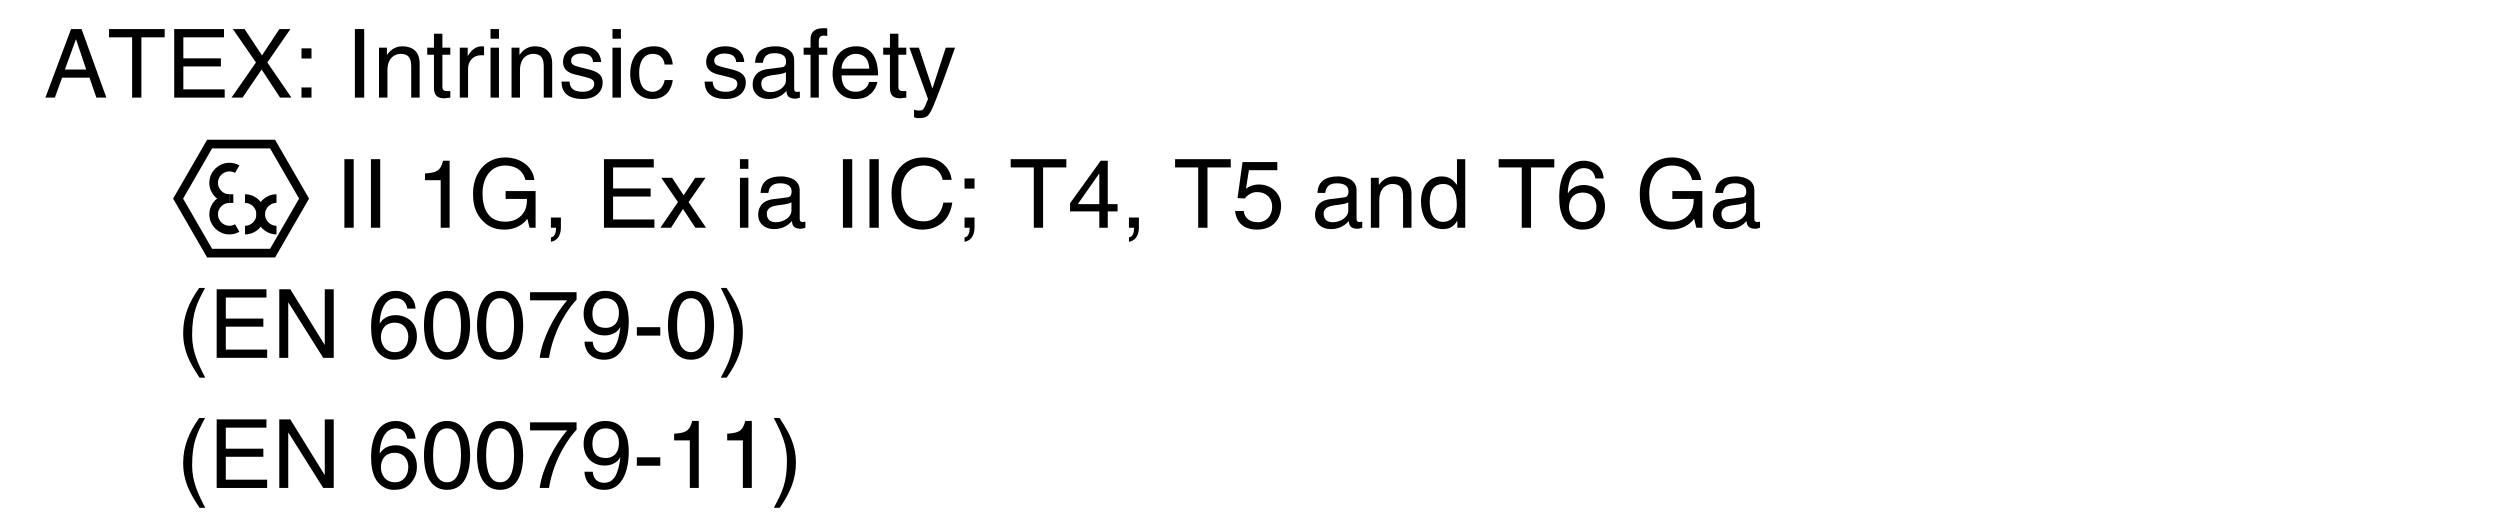 <?xml version="1.0" encoding="UTF-8"?>
<svg xmlns="http://www.w3.org/2000/svg" xmlns:xlink="http://www.w3.org/1999/xlink" width="226.76pt" height="48.19pt" viewBox="0 0 226.76 48.19" version="1.2">
<defs>
<g>
<symbol overflow="visible" id="glyph0-0">
<path style="stroke:none;" d="M 0 0 L 4.328 0 L 4.328 -6.062 L 0 -6.062 Z M 2.172 -3.422 L 0.688 -5.625 L 3.641 -5.625 Z M 2.422 -3.031 L 3.891 -5.234 L 3.891 -0.828 Z M 0.688 -0.438 L 2.172 -2.641 L 3.641 -0.438 Z M 0.438 -5.234 L 1.906 -3.031 L 0.438 -0.828 Z M 0.438 -5.234 "/>
</symbol>
<symbol overflow="visible" id="glyph0-1">
<path style="stroke:none;" d="M 4.125 -1.812 L 4.75 0 L 5.656 0 L 3.406 -6.219 L 2.453 -6.219 L 0.125 0 L 0.984 0 L 1.641 -1.812 Z M 1.891 -2.547 L 2.891 -5.281 L 2.906 -5.281 L 3.828 -2.547 Z M 1.891 -2.547 "/>
</symbol>
<symbol overflow="visible" id="glyph0-2">
<path style="stroke:none;" d="M 0.125 -5.469 L 2.219 -5.469 L 2.219 0 L 3.062 0 L 3.062 -5.469 L 5.172 -5.469 L 5.172 -6.219 L 0.125 -6.219 Z M 0.125 -5.469 "/>
</symbol>
<symbol overflow="visible" id="glyph0-3">
<path style="stroke:none;" d="M 5.328 -0.75 L 1.578 -0.75 L 1.578 -2.828 L 4.984 -2.828 L 4.984 -3.562 L 1.578 -3.562 L 1.578 -5.469 L 5.266 -5.469 L 5.266 -6.219 L 0.75 -6.219 L 0.75 0 L 5.328 0 Z M 5.328 -0.75 "/>
</symbol>
<symbol overflow="visible" id="glyph0-4">
<path style="stroke:none;" d="M 3.422 -3.188 L 5.516 -6.219 L 4.516 -6.219 L 2.938 -3.828 L 1.359 -6.219 L 0.297 -6.219 L 2.391 -3.188 L 0.172 0 L 1.172 0 L 2.906 -2.547 L 4.578 0 L 5.609 0 Z M 3.422 -3.188 "/>
</symbol>
<symbol overflow="visible" id="glyph0-5">
<path style="stroke:none;" d="M 1.656 -0.922 L 0.75 -0.922 L 0.75 0 L 1.656 0 Z M 1.656 -4.469 L 0.75 -4.469 L 0.75 -3.547 L 1.656 -3.547 Z M 1.656 -4.469 "/>
</symbol>
<symbol overflow="visible" id="glyph0-6">
<path style="stroke:none;" d=""/>
</symbol>
<symbol overflow="visible" id="glyph0-7">
<path style="stroke:none;" d="M 1.625 -6.219 L 0.781 -6.219 L 0.781 0 L 1.625 0 Z M 1.625 -6.219 "/>
</symbol>
<symbol overflow="visible" id="glyph0-8">
<path style="stroke:none;" d="M 4.25 -3.078 C 4.25 -4.375 3.375 -4.656 2.672 -4.656 C 1.891 -4.656 1.469 -4.125 1.297 -3.891 L 1.281 -3.891 L 1.281 -4.531 L 0.562 -4.531 L 0.562 0 L 1.328 0 L 1.328 -2.469 C 1.328 -3.703 2.094 -3.969 2.516 -3.969 C 3.266 -3.969 3.484 -3.578 3.484 -2.781 L 3.484 0 L 4.25 0 Z M 4.25 -3.078 "/>
</symbol>
<symbol overflow="visible" id="glyph0-9">
<path style="stroke:none;" d="M 2.219 -3.891 L 2.219 -4.531 L 1.5 -4.531 L 1.5 -5.797 L 0.734 -5.797 L 0.734 -4.531 L 0.125 -4.531 L 0.125 -3.891 L 0.734 -3.891 L 0.734 -0.906 C 0.734 -0.359 0.906 0.062 1.656 0.062 C 1.734 0.062 1.953 0.031 2.219 0 L 2.219 -0.594 L 1.953 -0.594 C 1.797 -0.594 1.5 -0.594 1.5 -0.953 L 1.5 -3.891 Z M 2.219 -3.891 "/>
</symbol>
<symbol overflow="visible" id="glyph0-10">
<path style="stroke:none;" d="M 1.422 -2.625 C 1.422 -3.297 1.875 -3.844 2.594 -3.844 L 2.875 -3.844 L 2.875 -4.625 C 2.812 -4.641 2.766 -4.656 2.672 -4.656 C 2.109 -4.656 1.703 -4.297 1.406 -3.781 L 1.391 -3.781 L 1.391 -4.531 L 0.672 -4.531 L 0.672 0 L 1.422 0 Z M 1.422 -2.625 "/>
</symbol>
<symbol overflow="visible" id="glyph0-11">
<path style="stroke:none;" d="M 1.344 -4.531 L 0.578 -4.531 L 0.578 0 L 1.344 0 Z M 1.344 -5.344 L 1.344 -6.219 L 0.578 -6.219 L 0.578 -5.344 Z M 1.344 -5.344 "/>
</symbol>
<symbol overflow="visible" id="glyph0-12">
<path style="stroke:none;" d="M 3.875 -3.234 C 3.875 -3.469 3.75 -4.656 2.141 -4.656 C 1.25 -4.656 0.422 -4.203 0.422 -3.219 C 0.422 -2.594 0.844 -2.266 1.469 -2.109 L 2.359 -1.891 C 3 -1.734 3.25 -1.609 3.25 -1.25 C 3.25 -0.75 2.766 -0.531 2.219 -0.531 C 1.141 -0.531 1.031 -1.094 1.016 -1.453 L 0.281 -1.453 C 0.297 -0.906 0.438 0.125 2.219 0.125 C 3.25 0.125 4.016 -0.438 4.016 -1.375 C 4.016 -1.984 3.688 -2.328 2.75 -2.562 L 1.984 -2.75 C 1.391 -2.906 1.156 -2.984 1.156 -3.359 C 1.156 -3.922 1.828 -4 2.062 -4 C 3.016 -4 3.125 -3.516 3.141 -3.234 Z M 3.875 -3.234 "/>
</symbol>
<symbol overflow="visible" id="glyph0-13">
<path style="stroke:none;" d="M 4.125 -3 C 4.062 -3.797 3.625 -4.656 2.438 -4.656 C 0.938 -4.656 0.266 -3.547 0.266 -2.141 C 0.266 -0.828 1.016 0.125 2.281 0.125 C 3.609 0.125 4.047 -0.891 4.125 -1.594 L 3.391 -1.594 C 3.266 -0.906 2.828 -0.531 2.312 -0.531 C 1.266 -0.531 1.078 -1.484 1.078 -2.266 C 1.078 -3.078 1.375 -3.969 2.312 -3.969 C 2.953 -3.969 3.297 -3.609 3.391 -3 Z M 4.125 -3 "/>
</symbol>
<symbol overflow="visible" id="glyph0-14">
<path style="stroke:none;" d="M 1.234 -3.156 C 1.297 -3.5 1.406 -4.031 2.281 -4.031 C 3 -4.031 3.344 -3.766 3.344 -3.297 C 3.344 -2.844 3.125 -2.766 2.938 -2.75 L 1.688 -2.594 C 0.422 -2.438 0.312 -1.562 0.312 -1.172 C 0.312 -0.391 0.906 0.125 1.734 0.125 C 2.609 0.125 3.078 -0.281 3.375 -0.609 C 3.391 -0.266 3.5 0.094 4.172 0.094 C 4.344 0.094 4.453 0.031 4.594 0 L 4.594 -0.547 C 4.5 -0.531 4.406 -0.516 4.344 -0.516 C 4.188 -0.516 4.078 -0.594 4.078 -0.781 L 4.078 -3.391 C 4.078 -4.547 2.766 -4.656 2.406 -4.656 C 1.297 -4.656 0.578 -4.234 0.531 -3.156 Z M 3.328 -1.562 C 3.328 -0.953 2.625 -0.5 1.922 -0.5 C 1.344 -0.5 1.094 -0.797 1.094 -1.297 C 1.094 -1.859 1.703 -1.969 2.062 -2.031 C 3.016 -2.141 3.203 -2.219 3.328 -2.312 Z M 3.328 -1.562 "/>
</symbol>
<symbol overflow="visible" id="glyph0-15">
<path style="stroke:none;" d="M 2.266 -3.891 L 2.266 -4.531 L 1.5 -4.531 L 1.5 -5.094 C 1.5 -5.453 1.625 -5.625 1.953 -5.625 C 2.047 -5.625 2.172 -5.609 2.266 -5.594 L 2.266 -6.281 C 2.141 -6.297 2.031 -6.297 1.922 -6.297 C 1.172 -6.297 0.75 -5.984 0.75 -5.312 L 0.75 -4.531 L 0.125 -4.531 L 0.125 -3.891 L 0.75 -3.891 L 0.75 0 L 1.5 0 L 1.5 -3.891 Z M 2.266 -3.891 "/>
</symbol>
<symbol overflow="visible" id="glyph0-16">
<path style="stroke:none;" d="M 3.641 -1.422 C 3.625 -1.078 3.188 -0.531 2.469 -0.531 C 1.594 -0.531 1.156 -1.078 1.156 -2.016 L 4.469 -2.016 C 4.469 -3.625 3.828 -4.656 2.516 -4.656 C 1.016 -4.656 0.344 -3.547 0.344 -2.141 C 0.344 -0.828 1.094 0.125 2.375 0.125 C 3.094 0.125 3.391 -0.047 3.594 -0.188 C 4.172 -0.562 4.375 -1.203 4.406 -1.422 Z M 1.156 -2.625 C 1.156 -3.328 1.719 -3.969 2.422 -3.969 C 3.344 -3.969 3.641 -3.328 3.672 -2.625 Z M 1.156 -2.625 "/>
</symbol>
<symbol overflow="visible" id="glyph0-17">
<path style="stroke:none;" d="M 2.188 -0.844 L 2.172 -0.844 L 0.953 -4.531 L 0.094 -4.531 L 1.781 0.125 C 1.406 1.062 1.375 1.172 0.969 1.172 C 0.766 1.172 0.609 1.125 0.516 1.094 L 0.516 1.781 C 0.625 1.812 0.719 1.859 0.828 1.859 C 1.812 1.859 1.891 1.75 2.609 -0.094 C 3.188 -1.562 3.703 -3.047 4.234 -4.531 L 3.391 -4.531 Z M 2.188 -0.844 "/>
</symbol>
<symbol overflow="visible" id="glyph0-18">
<path style="stroke:none;" d="M 3.109 -6.078 L 2.516 -6.078 C 2.266 -5.094 1.859 -5 0.875 -4.922 L 0.875 -4.312 L 2.297 -4.312 L 2.297 0 L 3.109 0 Z M 3.109 -6.078 "/>
</symbol>
<symbol overflow="visible" id="glyph0-19">
<path style="stroke:none;" d="M 3.375 -2.609 L 5.312 -2.609 C 5.312 -1.938 5.172 -1.391 4.625 -0.953 C 4.156 -0.594 3.656 -0.547 3.344 -0.547 C 1.703 -0.547 1.281 -1.859 1.281 -3.109 C 1.281 -4.75 2.203 -5.641 3.312 -5.641 C 4 -5.641 4.906 -5.406 5.172 -4.328 L 5.984 -4.328 C 5.812 -5.719 4.516 -6.375 3.359 -6.375 C 1.328 -6.375 0.422 -4.672 0.422 -3.156 C 0.422 -2.5 0.438 -1.438 1.391 -0.531 C 1.719 -0.219 2.234 0.172 3.297 0.172 C 4.141 0.172 4.922 -0.219 5.344 -0.812 L 5.547 0 L 6.094 0 L 6.094 -3.328 L 3.375 -3.328 Z M 3.375 -2.609 "/>
</symbol>
<symbol overflow="visible" id="glyph0-20">
<path style="stroke:none;" d="M 0.75 0 L 1.219 0 C 1.219 0.406 1.109 0.844 0.75 0.875 L 0.75 1.266 C 0.922 1.25 1.656 1.109 1.656 -0.062 L 1.656 -0.922 L 0.75 -0.922 Z M 0.75 0 "/>
</symbol>
<symbol overflow="visible" id="glyph0-21">
<path style="stroke:none;" d="M 2.656 -2.328 L 4.188 -4.531 L 3.25 -4.531 L 2.203 -2.938 L 1.156 -4.531 L 0.172 -4.531 L 1.688 -2.328 L 0.094 0 L 1.062 0 L 2.141 -1.703 L 3.266 0 L 4.234 0 Z M 2.656 -2.328 "/>
</symbol>
<symbol overflow="visible" id="glyph0-22">
<path style="stroke:none;" d="M 5.828 -4.344 C 5.719 -5.391 4.875 -6.375 3.281 -6.375 C 1.469 -6.375 0.375 -5.062 0.375 -3.141 C 0.375 -0.75 1.766 0.172 3.172 0.172 C 3.641 0.172 5.547 0.062 5.891 -2.281 L 5.078 -2.281 C 4.797 -0.844 3.859 -0.578 3.312 -0.578 C 1.766 -0.578 1.25 -1.703 1.25 -3.172 C 1.25 -4.797 2.156 -5.641 3.281 -5.641 C 3.875 -5.641 4.781 -5.438 5.016 -4.344 Z M 5.828 -4.344 "/>
</symbol>
<symbol overflow="visible" id="glyph0-23">
<path style="stroke:none;" d="M 0.75 0 L 1.219 0 C 1.219 0.406 1.109 0.844 0.75 0.875 L 0.75 1.266 C 0.922 1.25 1.656 1.109 1.656 -0.062 L 1.656 -0.922 L 0.75 -0.922 Z M 1.656 -3.547 L 1.656 -4.469 L 0.75 -4.469 L 0.75 -3.547 Z M 1.656 -3.547 "/>
</symbol>
<symbol overflow="visible" id="glyph0-24">
<path style="stroke:none;" d="M 4.531 -1.484 L 4.531 -2.141 L 3.641 -2.141 L 3.641 -6.078 L 3 -6.078 L 0.219 -2.219 L 0.219 -1.484 L 2.875 -1.484 L 2.875 0 L 3.641 0 L 3.641 -1.484 Z M 2.859 -4.906 L 2.875 -4.906 L 2.875 -2.141 L 0.922 -2.141 Z M 2.859 -4.906 "/>
</symbol>
<symbol overflow="visible" id="glyph0-25">
<path style="stroke:none;" d="M 1.531 -5.219 L 4.109 -5.219 L 4.109 -5.953 L 0.953 -5.953 L 0.5 -2.688 L 1.156 -2.656 C 1.453 -3.031 1.844 -3.234 2.281 -3.234 C 3.031 -3.234 3.641 -2.766 3.641 -1.891 C 3.641 -1.125 3.141 -0.5 2.359 -0.5 C 1.672 -0.5 1.141 -0.812 1.062 -1.516 L 0.281 -1.516 C 0.422 -0.156 1.453 0.172 2.234 0.172 C 4.141 0.172 4.453 -1.297 4.453 -1.969 C 4.453 -3.234 3.438 -3.922 2.453 -3.922 C 1.906 -3.922 1.531 -3.734 1.266 -3.547 Z M 1.531 -5.219 "/>
</symbol>
<symbol overflow="visible" id="glyph0-26">
<path style="stroke:none;" d="M 4.312 -6.219 L 3.562 -6.219 L 3.562 -3.953 L 3.547 -3.891 C 3.359 -4.141 3.016 -4.656 2.188 -4.656 C 0.984 -4.656 0.297 -3.672 0.297 -2.391 C 0.297 -1.312 0.75 0.125 2.297 0.125 C 2.734 0.125 3.25 -0.016 3.578 -0.625 L 3.594 -0.625 L 3.594 0 L 4.312 0 Z M 1.094 -2.281 C 1.094 -2.859 1.156 -3.969 2.328 -3.969 C 3.422 -3.969 3.547 -2.781 3.547 -2.047 C 3.547 -0.844 2.797 -0.531 2.312 -0.531 C 1.484 -0.531 1.094 -1.281 1.094 -2.281 Z M 1.094 -2.281 "/>
</symbol>
<symbol overflow="visible" id="glyph0-27">
<path style="stroke:none;" d="M 4.359 -4.469 C 4.281 -5.703 3.281 -6.078 2.578 -6.078 C 0.766 -6.078 0.328 -4.156 0.328 -2.828 C 0.328 -2.031 0.438 -1.297 0.797 -0.719 C 1.234 -0.047 1.891 0.172 2.359 0.172 C 3.219 0.172 3.578 -0.062 3.906 -0.422 C 4.312 -0.875 4.484 -1.328 4.484 -1.953 C 4.484 -3.406 3.328 -3.875 2.578 -3.875 C 1.75 -3.875 1.328 -3.469 1.141 -3.141 L 1.109 -3.156 C 1.109 -3.797 1.375 -5.406 2.562 -5.406 C 3.219 -5.406 3.516 -5 3.609 -4.469 Z M 1.219 -1.875 C 1.219 -2.594 1.625 -3.188 2.469 -3.188 C 3.406 -3.188 3.703 -2.453 3.703 -1.906 C 3.703 -1.094 3.234 -0.516 2.5 -0.516 C 1.609 -0.516 1.219 -1.219 1.219 -1.875 Z M 1.219 -1.875 "/>
</symbol>
<symbol overflow="visible" id="glyph0-28">
<path style="stroke:none;" d="M 2.047 -6.344 C 1.109 -5.016 0.594 -3.781 0.594 -2.266 C 0.594 -0.641 1.172 0.438 2.078 1.797 L 2.594 1.797 C 1.891 0.438 1.406 -0.625 1.406 -2.047 C 1.406 -4.125 1.844 -4.953 2.578 -6.344 Z M 2.047 -6.344 "/>
</symbol>
<symbol overflow="visible" id="glyph0-29">
<path style="stroke:none;" d="M 4.781 -1.188 L 4.766 -1.188 L 1.656 -6.219 L 0.656 -6.219 L 0.656 0 L 1.469 0 L 1.469 -5.016 L 1.484 -5.016 L 4.641 0 L 5.594 0 L 5.594 -6.219 L 4.781 -6.219 Z M 4.781 -1.188 "/>
</symbol>
<symbol overflow="visible" id="glyph0-30">
<path style="stroke:none;" d="M 3.672 -2.953 C 3.672 -1.438 3.281 -0.516 2.406 -0.516 C 1.531 -0.516 1.141 -1.438 1.141 -2.953 C 1.141 -4.484 1.531 -5.406 2.406 -5.406 C 3.281 -5.406 3.672 -4.484 3.672 -2.953 Z M 4.5 -2.953 C 4.5 -4.219 4.156 -6.078 2.406 -6.078 C 0.656 -6.078 0.312 -4.219 0.312 -2.953 C 0.312 -1.703 0.656 0.172 2.406 0.172 C 4.156 0.172 4.5 -1.703 4.5 -2.953 Z M 4.5 -2.953 "/>
</symbol>
<symbol overflow="visible" id="glyph0-31">
<path style="stroke:none;" d="M 0.312 -5.219 L 3.672 -5.219 C 2.5 -3.859 1.391 -1.672 1.188 0 L 2.031 0 C 2.469 -2.719 3.922 -4.656 4.531 -5.281 L 4.531 -5.953 L 0.312 -5.953 Z M 0.312 -5.219 "/>
</symbol>
<symbol overflow="visible" id="glyph0-32">
<path style="stroke:none;" d="M 2.281 -2.031 C 2.844 -2.031 3.438 -2.297 3.672 -2.766 L 3.688 -2.75 C 3.5 -1.172 3.062 -0.469 2.219 -0.469 C 1.594 -0.469 1.234 -0.844 1.188 -1.469 L 0.438 -1.469 C 0.438 -0.875 0.812 0.172 2.234 0.172 C 4.344 0.172 4.453 -2.609 4.453 -3.266 C 4.453 -4.25 4.266 -6.078 2.312 -6.078 C 1.031 -6.078 0.359 -5.109 0.359 -4 C 0.359 -2.781 1.156 -2.031 2.281 -2.031 Z M 2.391 -2.719 C 1.875 -2.719 1.156 -2.859 1.156 -4.031 C 1.156 -4.844 1.625 -5.406 2.328 -5.406 C 3.203 -5.406 3.562 -4.797 3.562 -4.109 C 3.562 -2.906 2.781 -2.719 2.391 -2.719 Z M 2.391 -2.719 "/>
</symbol>
<symbol overflow="visible" id="glyph0-33">
<path style="stroke:none;" d="M 2.5 -2.781 L 0.375 -2.781 L 0.375 -2.016 L 2.5 -2.016 Z M 2.5 -2.781 "/>
</symbol>
<symbol overflow="visible" id="glyph0-34">
<path style="stroke:none;" d="M 0.828 1.797 C 1.766 0.453 2.297 -0.766 2.297 -2.297 C 2.297 -3.906 1.703 -5 0.812 -6.344 L 0.297 -6.344 C 0.984 -4.984 1.484 -3.938 1.484 -2.5 C 1.484 -0.422 1.031 0.406 0.297 1.797 Z M 0.828 1.797 "/>
</symbol>
</g>
<clipPath id="clip1">
  <path d="M 1.758 0.004 L 224.762 0.004 L 224.762 47.395 L 1.758 47.395 Z M 1.758 0.004 "/>
</clipPath>
<clipPath id="clip2">
  <path d="M 1.758 0.004 L 224.762 0.004 L 224.762 47.395 L 1.758 47.395 Z M 1.758 0.004 "/>
</clipPath>
</defs>
<g id="surface1">
<g style="fill:rgb(0%,0%,0%);fill-opacity:1;">
  <use xlink:href="#glyph0-1" x="3.992" y="8.855"/>
  <use xlink:href="#glyph0-2" x="9.764" y="8.855"/>
  <use xlink:href="#glyph0-3" x="15.052" y="8.855"/>
  <use xlink:href="#glyph0-4" x="20.825" y="8.855"/>
  <use xlink:href="#glyph0-5" x="26.597" y="8.855"/>
  <use xlink:href="#glyph0-6" x="29.003" y="8.855"/>
  <use xlink:href="#glyph0-7" x="31.409" y="8.855"/>
  <use xlink:href="#glyph0-8" x="33.815" y="8.855"/>
  <use xlink:href="#glyph0-9" x="38.627" y="8.855"/>
  <use xlink:href="#glyph0-10" x="41.033" y="8.855"/>
  <use xlink:href="#glyph0-11" x="43.915" y="8.855"/>
  <use xlink:href="#glyph0-8" x="45.836" y="8.855"/>
  <use xlink:href="#glyph0-12" x="50.648" y="8.855"/>
  <use xlink:href="#glyph0-11" x="54.976" y="8.855"/>
  <use xlink:href="#glyph0-13" x="56.897" y="8.855"/>
  <use xlink:href="#glyph0-6" x="61.224" y="8.855"/>
  <use xlink:href="#glyph0-12" x="63.63" y="8.855"/>
  <use xlink:href="#glyph0-14" x="67.957" y="8.855"/>
  <use xlink:href="#glyph0-15" x="72.769" y="8.855"/>
  <use xlink:href="#glyph0-16" x="75.175" y="8.855"/>
  <use xlink:href="#glyph0-9" x="79.987" y="8.855"/>
  <use xlink:href="#glyph0-17" x="82.393" y="8.855"/>
</g>
<g style="fill:rgb(0%,0%,0%);fill-opacity:1;">
  <use xlink:href="#glyph0-6" x="3.992" y="20.656"/>
  <use xlink:href="#glyph0-6" x="6.398" y="20.656"/>
  <use xlink:href="#glyph0-6" x="8.804" y="20.656"/>
  <use xlink:href="#glyph0-6" x="11.21" y="20.656"/>
  <use xlink:href="#glyph0-6" x="13.616" y="20.656"/>
  <use xlink:href="#glyph0-6" x="16.021" y="20.656"/>
  <use xlink:href="#glyph0-6" x="18.427" y="20.656"/>
  <use xlink:href="#glyph0-6" x="20.833" y="20.656"/>
  <use xlink:href="#glyph0-6" x="23.239" y="20.656"/>
  <use xlink:href="#glyph0-6" x="25.645" y="20.656"/>
  <use xlink:href="#glyph0-6" x="28.051" y="20.656"/>
  <use xlink:href="#glyph0-7" x="30.457" y="20.656"/>
  <use xlink:href="#glyph0-7" x="32.863" y="20.656"/>
  <use xlink:href="#glyph0-6" x="35.269" y="20.656"/>
  <use xlink:href="#glyph0-18" x="37.675" y="20.656"/>
  <use xlink:href="#glyph0-19" x="42.487" y="20.656"/>
  <use xlink:href="#glyph0-20" x="49.22" y="20.656"/>
  <use xlink:href="#glyph0-6" x="51.626" y="20.656"/>
  <use xlink:href="#glyph0-3" x="54.032" y="20.656"/>
  <use xlink:href="#glyph0-21" x="59.805" y="20.656"/>
  <use xlink:href="#glyph0-6" x="64.132" y="20.656"/>
  <use xlink:href="#glyph0-11" x="66.538" y="20.656"/>
  <use xlink:href="#glyph0-14" x="68.459" y="20.656"/>
  <use xlink:href="#glyph0-6" x="73.271" y="20.656"/>
  <use xlink:href="#glyph0-7" x="75.677" y="20.656"/>
  <use xlink:href="#glyph0-7" x="78.083" y="20.656"/>
  <use xlink:href="#glyph0-22" x="80.489" y="20.656"/>
  <use xlink:href="#glyph0-23" x="86.738" y="20.656"/>
  <use xlink:href="#glyph0-6" x="89.144" y="20.656"/>
  <use xlink:href="#glyph0-2" x="91.55" y="20.656"/>
  <use xlink:href="#glyph0-24" x="96.838" y="20.656"/>
  <use xlink:href="#glyph0-20" x="101.649" y="20.656"/>
  <use xlink:href="#glyph0-6" x="104.055" y="20.656"/>
  <use xlink:href="#glyph0-2" x="106.461" y="20.656"/>
  <use xlink:href="#glyph0-25" x="111.749" y="20.656"/>
  <use xlink:href="#glyph0-6" x="116.561" y="20.656"/>
  <use xlink:href="#glyph0-14" x="118.967" y="20.656"/>
  <use xlink:href="#glyph0-8" x="123.779" y="20.656"/>
  <use xlink:href="#glyph0-26" x="128.591" y="20.656"/>
  <use xlink:href="#glyph0-6" x="133.403" y="20.656"/>
  <use xlink:href="#glyph0-2" x="135.809" y="20.656"/>
  <use xlink:href="#glyph0-27" x="141.097" y="20.656"/>
  <use xlink:href="#glyph0-6" x="145.909" y="20.656"/>
  <use xlink:href="#glyph0-19" x="148.315" y="20.656"/>
  <use xlink:href="#glyph0-14" x="155.048" y="20.656"/>
</g>
<g style="fill:rgb(0%,0%,0%);fill-opacity:1;">
  <use xlink:href="#glyph0-6" x="3.992" y="32.458"/>
  <use xlink:href="#glyph0-6" x="6.398" y="32.458"/>
  <use xlink:href="#glyph0-6" x="8.804" y="32.458"/>
  <use xlink:href="#glyph0-6" x="11.21" y="32.458"/>
  <use xlink:href="#glyph0-6" x="13.616" y="32.458"/>
  <use xlink:href="#glyph0-28" x="16.021" y="32.458"/>
  <use xlink:href="#glyph0-3" x="18.903" y="32.458"/>
  <use xlink:href="#glyph0-29" x="24.676" y="32.458"/>
  <use xlink:href="#glyph0-6" x="30.925" y="32.458"/>
  <use xlink:href="#glyph0-27" x="33.331" y="32.458"/>
  <use xlink:href="#glyph0-30" x="38.142" y="32.458"/>
  <use xlink:href="#glyph0-30" x="42.954" y="32.458"/>
  <use xlink:href="#glyph0-31" x="47.766" y="32.458"/>
  <use xlink:href="#glyph0-32" x="52.578" y="32.458"/>
  <use xlink:href="#glyph0-33" x="57.39" y="32.458"/>
  <use xlink:href="#glyph0-30" x="60.272" y="32.458"/>
  <use xlink:href="#glyph0-34" x="65.084" y="32.458"/>
</g>
<g style="fill:rgb(0%,0%,0%);fill-opacity:1;">
  <use xlink:href="#glyph0-6" x="3.992" y="44.26"/>
  <use xlink:href="#glyph0-6" x="6.398" y="44.26"/>
  <use xlink:href="#glyph0-6" x="8.804" y="44.26"/>
  <use xlink:href="#glyph0-6" x="11.21" y="44.26"/>
  <use xlink:href="#glyph0-6" x="13.616" y="44.26"/>
  <use xlink:href="#glyph0-28" x="16.021" y="44.26"/>
  <use xlink:href="#glyph0-3" x="18.903" y="44.26"/>
  <use xlink:href="#glyph0-29" x="24.676" y="44.26"/>
  <use xlink:href="#glyph0-6" x="30.925" y="44.26"/>
  <use xlink:href="#glyph0-27" x="33.331" y="44.26"/>
  <use xlink:href="#glyph0-30" x="38.142" y="44.26"/>
  <use xlink:href="#glyph0-30" x="42.954" y="44.26"/>
  <use xlink:href="#glyph0-31" x="47.766" y="44.26"/>
  <use xlink:href="#glyph0-32" x="52.578" y="44.26"/>
  <use xlink:href="#glyph0-33" x="57.39" y="44.26"/>
  <use xlink:href="#glyph0-18" x="60.272" y="44.26"/>
  <use xlink:href="#glyph0-18" x="65.084" y="44.26"/>
  <use xlink:href="#glyph0-34" x="69.896" y="44.26"/>
</g>
<g clip-path="url(#clip1)" clip-rule="nonzero">
<path style="fill:none;stroke-width:8;stroke-linecap:butt;stroke-linejoin:miter;stroke:rgb(0%,0%,0%);stroke-opacity:1;stroke-miterlimit:500;" d="M 237.973 299.788 C 229.95 299.788 223.396 293.274 223.396 285.211 C 223.396 277.188 229.95 270.634 237.973 270.634 " transform="matrix(0.098,0,0,-0.098,1.756,47.393)"/>
<path style="fill:none;stroke-width:8;stroke-linecap:butt;stroke-linejoin:miter;stroke:rgb(0%,0%,0%);stroke-opacity:1;stroke-miterlimit:500;" d="M 208.859 270.634 C 216.882 270.634 223.396 277.188 223.396 285.211 C 223.396 293.274 216.882 299.788 208.859 299.788 " transform="matrix(0.098,0,0,-0.098,1.756,47.393)"/>
<path style="fill:none;stroke-width:8;stroke-linecap:butt;stroke-linejoin:miter;stroke:rgb(0%,0%,0%);stroke-opacity:1;stroke-miterlimit:500;" d="M 194.401 299.788 C 186.378 299.788 179.824 293.274 179.824 285.211 C 179.824 277.188 186.378 270.634 194.401 270.634 C 196.943 270.634 199.446 271.309 201.63 272.58 " transform="matrix(0.098,0,0,-0.098,1.756,47.393)"/>
</g>
<path style="fill:none;stroke-width:8;stroke-linecap:butt;stroke-linejoin:miter;stroke:rgb(0%,0%,0%);stroke-opacity:1;stroke-miterlimit:500;" d="M 194.401 299.788 L 198.016 299.788 " transform="matrix(0.098,0,0,-0.098,1.756,47.393)"/>
<g clip-path="url(#clip2)" clip-rule="nonzero">
<path style="fill:none;stroke-width:8;stroke-linecap:butt;stroke-linejoin:miter;stroke:rgb(0%,0%,0%);stroke-opacity:1;stroke-miterlimit:500;" d="M 201.63 327.035 C 199.446 328.306 196.943 328.942 194.401 328.942 C 186.378 328.942 179.824 322.428 179.824 314.365 C 179.824 306.342 186.378 299.788 194.401 299.788 " transform="matrix(0.098,0,0,-0.098,1.756,47.393)"/>
<path style="fill:none;stroke-width:8;stroke-linecap:butt;stroke-linejoin:miter;stroke:rgb(0%,0%,0%);stroke-opacity:1;stroke-miterlimit:500;" d="M 146.937 299.788 L 176.091 350.271 L 234.359 350.271 L 263.513 299.788 L 234.359 249.305 L 176.091 249.305 Z M 146.937 299.788 " transform="matrix(0.098,0,0,-0.098,1.756,47.393)"/>
</g>
</g>
</svg>

